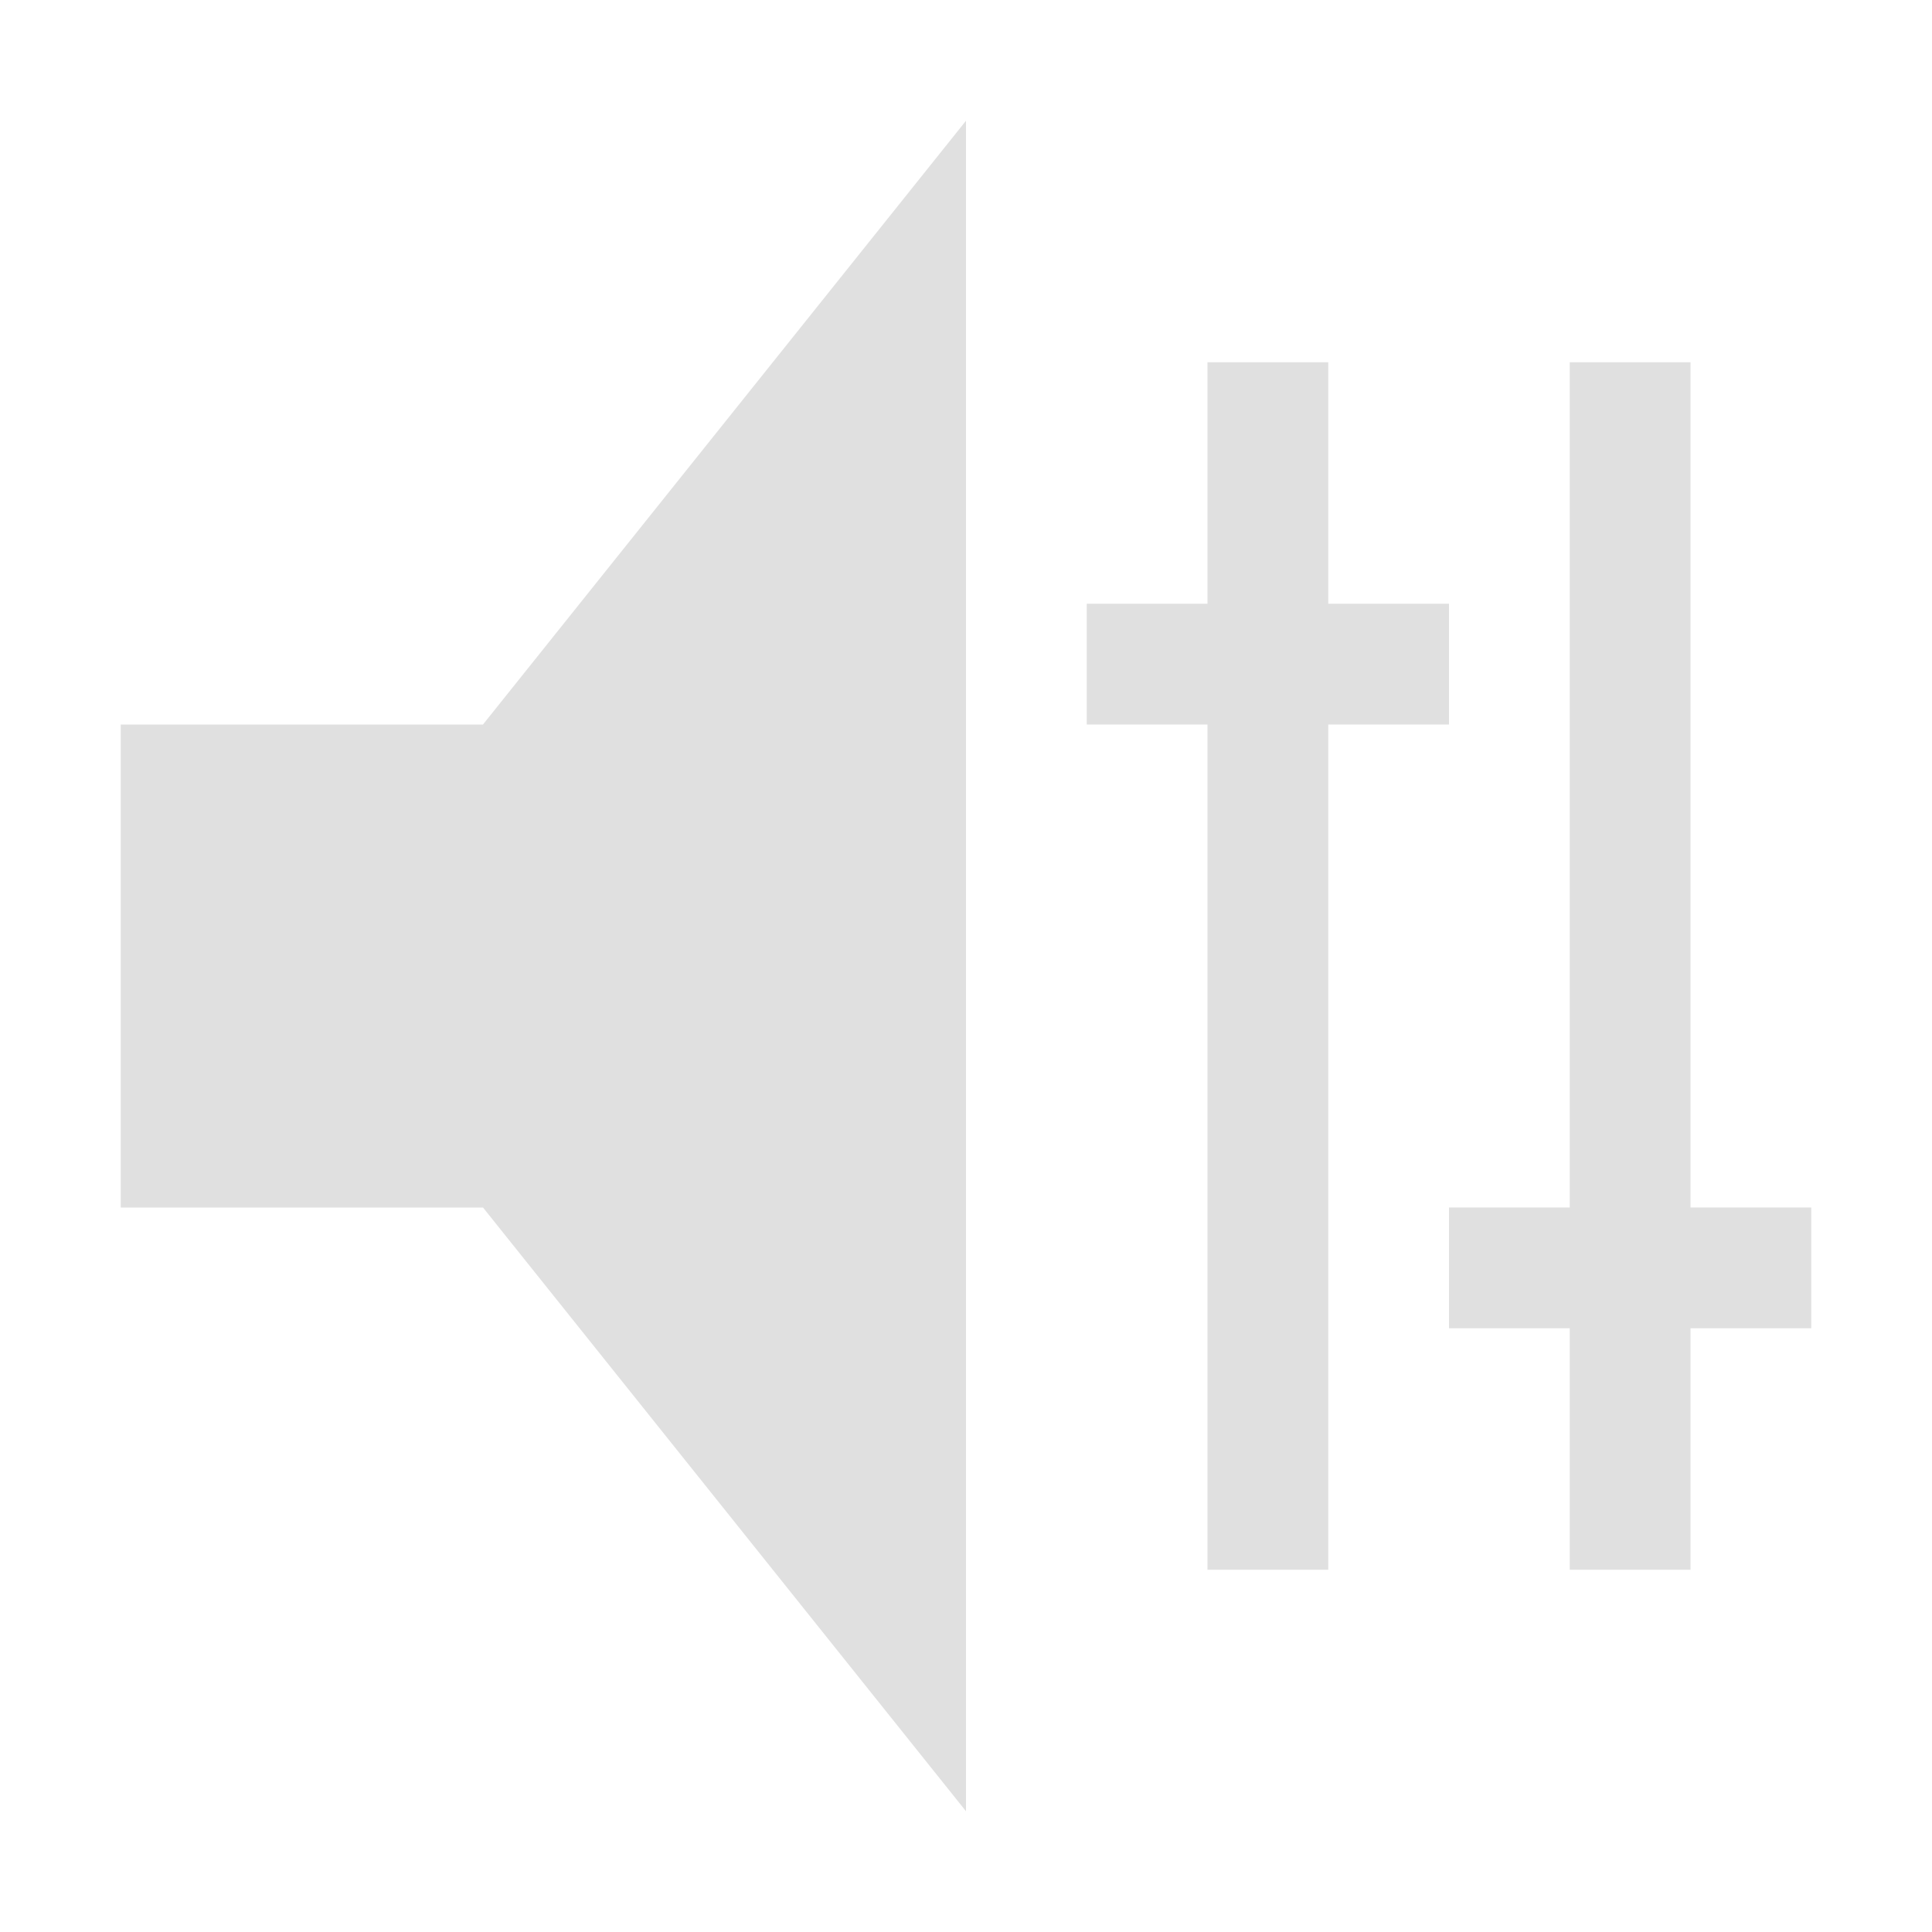 <svg width="16" height="16" version="1.1" viewBox="0 0 16 16" xmlns="http://www.w3.org/2000/svg">
<g transform="translate(0 -1036.4)" fill="#e0e0e0">
<path d="m8 1037.4-4 5h-3v4h3l4 5v-14z"/>
<path d="m13 1039.4v10h1v-10h-1z"/>
<path d="m10 1039.4v10h1v-10h-1z"/>
<rect x="9" y="1041.4" width="3" height="1"/>
<rect x="12" y="1046.4" width="3" height="1"/>
</g>
</svg>
